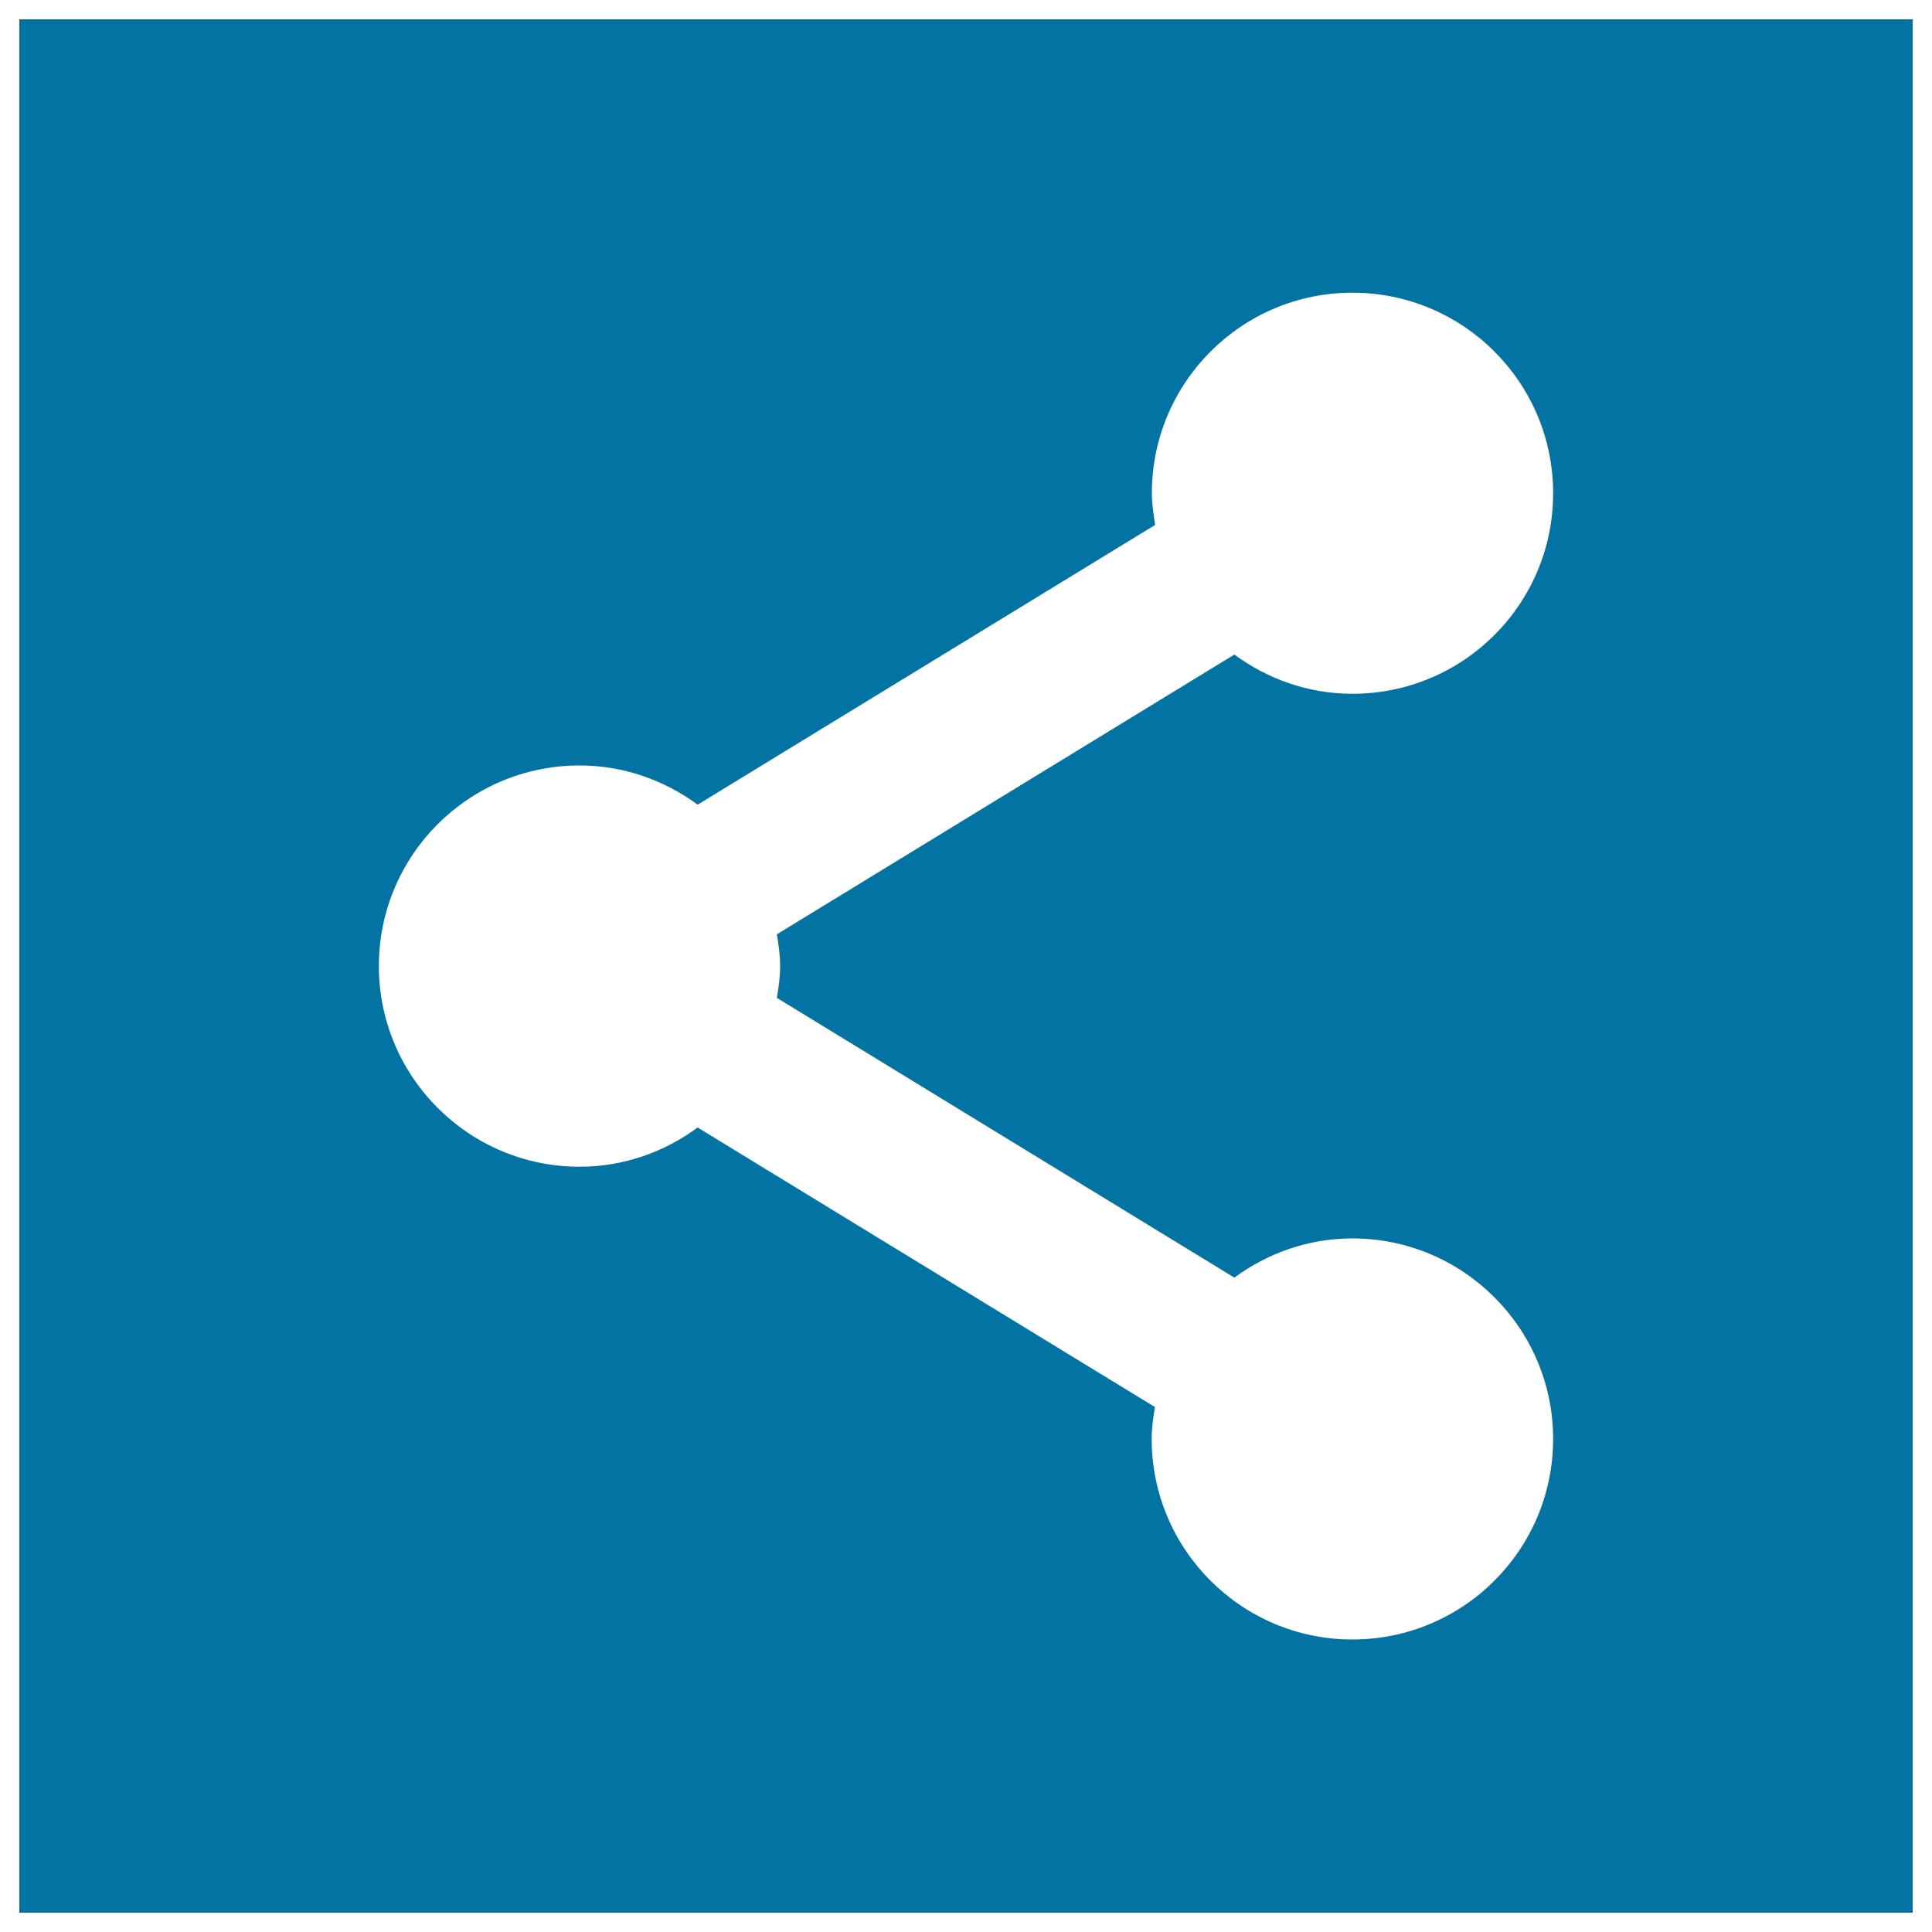 <svg xmlns="http://www.w3.org/2000/svg" viewBox="0 0 1000 1000" style="fill:#0273a2">
<title>Share Symbol In Square Button SVG icon</title>
<g><path d="M10,10v980h980V10H10z M403.8,500c0,5.7-0.8,11.1-1.7,16.5l236.8,144.8c17.1-12.6,38.2-20.3,61.1-20.3c57.3,0,103.9,46.5,103.9,103.8S757.4,848.6,700,848.6c-57.3,0-103.9-46.5-103.9-103.9c0-5.6,0.8-11,1.7-16.4L361.1,583.6c-17.1,12.6-38.2,20.3-61.1,20.3c-57.3,0-103.9-46.5-103.9-103.9c0-57.3,46.5-103.8,103.9-103.8c22.9,0,44,7.7,61.1,20.3l236.8-144.8c-0.8-5.4-1.7-10.8-1.7-16.4c0-57.3,46.5-103.8,103.8-103.8c57.4,0,103.9,46.5,103.9,103.8S757.5,359.1,700,359.1c-22.9,0-44-7.7-61.1-20.3L402.1,483.6C403,489,403.8,494.4,403.8,500z"/></g>
</svg>
